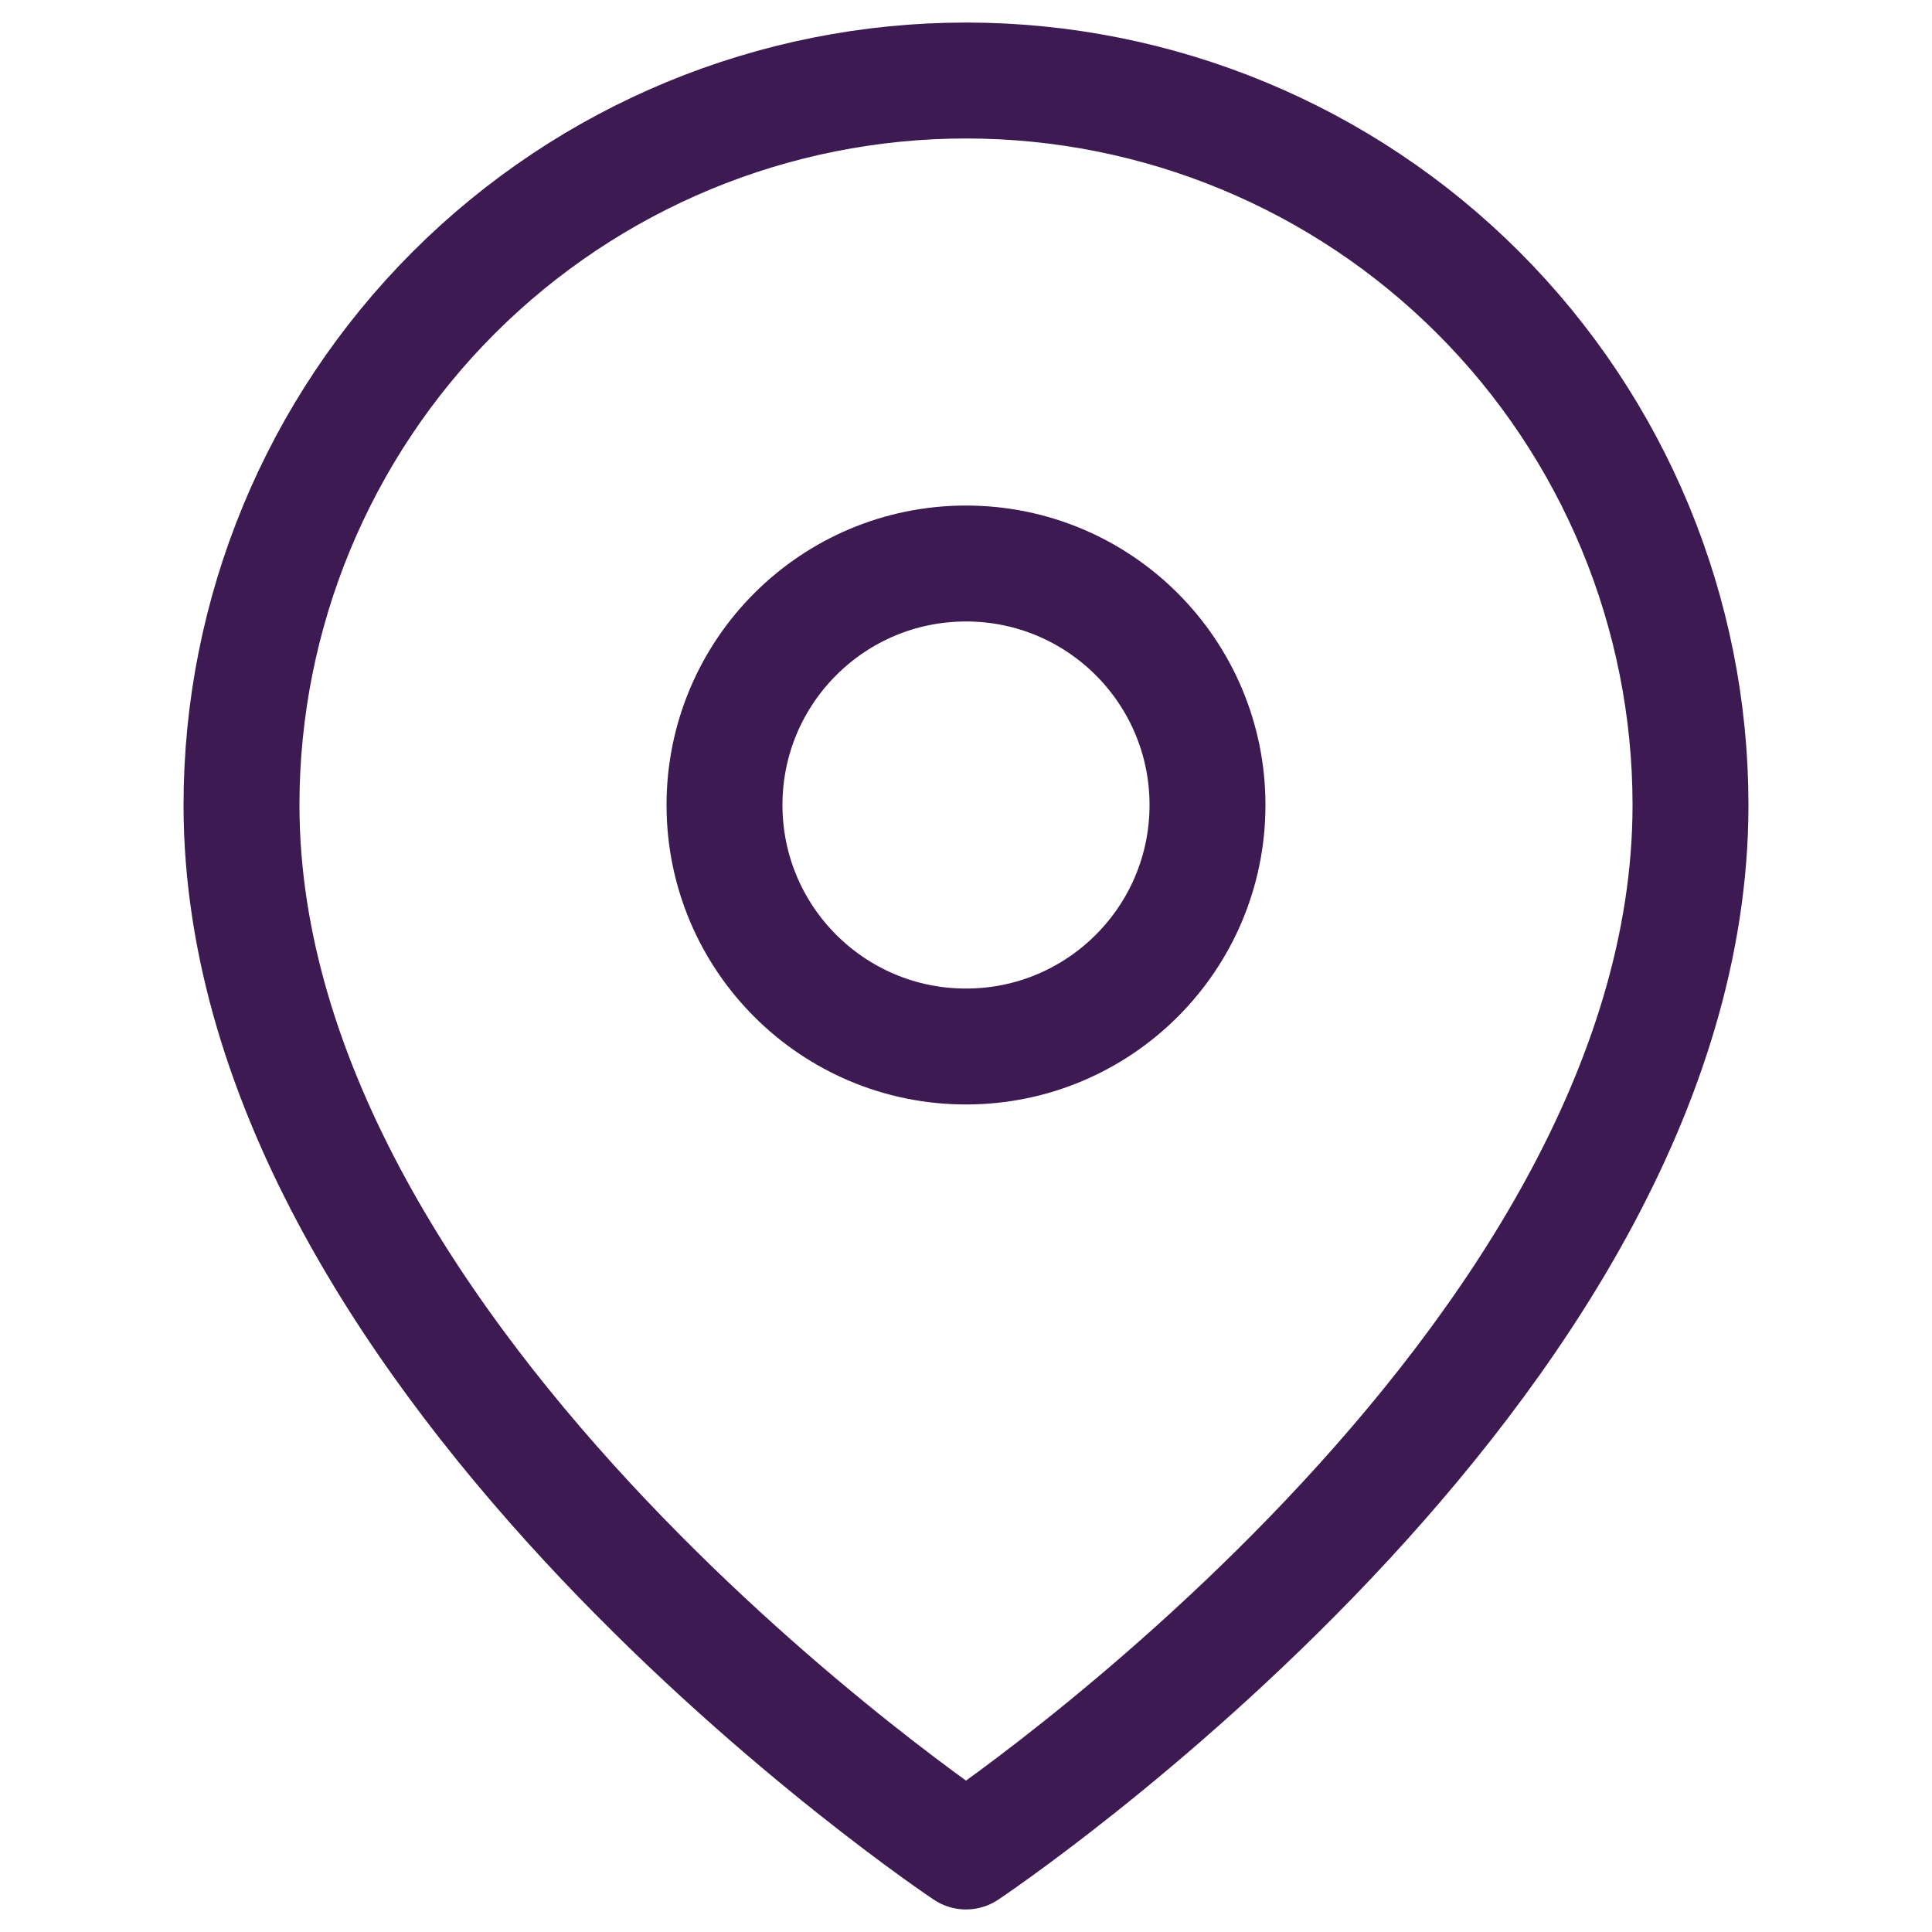 <svg width="100" height="100" viewBox="0 0 100 100" fill="none" xmlns="http://www.w3.org/2000/svg">
<path d="M87.5 41.667C87.5 70.833 50 95.833 50 95.833C50 95.833 12.5 70.833 12.5 41.667C12.5 31.721 16.451 22.183 23.483 15.15C30.516 8.118 40.054 4.167 50 4.167C59.946 4.167 69.484 8.118 76.516 15.15C83.549 22.183 87.5 31.721 87.5 41.667Z" stroke="#3D1A52" stroke-width="6" stroke-linecap="round" stroke-linejoin="round"/>
<path d="M50 54.167C56.904 54.167 62.5 48.57 62.5 41.667C62.5 34.763 56.904 29.167 50 29.167C43.096 29.167 37.5 34.763 37.5 41.667C37.5 48.57 43.096 54.167 50 54.167Z" stroke="#3D1A52" stroke-width="6" stroke-linecap="round" stroke-linejoin="round"/>
</svg>
